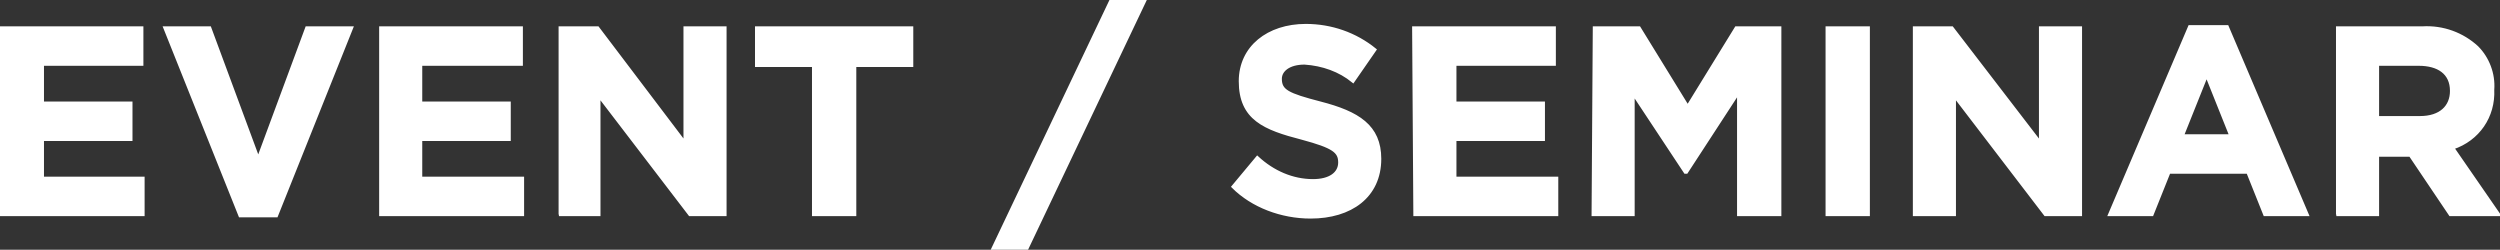 <?xml version="1.0" encoding="utf-8"?>
<!-- Generator: Adobe Illustrator 27.2.0, SVG Export Plug-In . SVG Version: 6.00 Build 0)  -->
<svg version="1.1" id="レイヤー_1" xmlns="http://www.w3.org/2000/svg" xmlns:xlink="http://www.w3.org/1999/xlink" x="0px"
	 y="0px" viewBox="0 0 206.2 20.6" style="enable-background:new 0 0 206.2 20.6;" xml:space="preserve">
<rect x="0" y="0" width="206.2" height="20.6" fill="#333333" stroke="none"/>
<style type="text/css">
	.st0{fill:#FFFFFF;stroke:#FFFFFF;stroke-width:0.255;}
</style>
<path id="heading-event" class="st0" d="M0.1,17.7h11.7v-3H3.5v-3.2h7.3v-3H3.5V5.3h8.2v-3H0.1V17.7z M19.8,17.8h3L29,2.3h-3.7
	l-4,10.8l-4-10.8h-3.7L19.8,17.8z M31.4,17.7h11.7v-3h-8.4v-3.2H42v-3h-7.3V5.3H43v-3H31.4V17.7z M46.1,17.7h3.3V7.9l7.5,9.8h2.9
	V2.3h-3.3v9.5l-7.2-9.5h-3.1V17.7z M67.1,17.7h3.4V5.4h4.7V2.3H62.4v3.1h4.7V17.7z M81.9,20.5h2.8l9.7-20.4h-2.8L81.9,20.5z
	 M108.1,17.9c3.3,0,5.7-1.7,5.7-4.8v0c0-2.7-1.8-3.8-4.9-4.6c-2.7-0.7-3.3-1-3.3-2v0c0-0.7,0.7-1.3,2-1.3c1.5,0.1,2.9,0.6,4,1.5
	l1.8-2.6c-1.6-1.3-3.6-2-5.7-2c-3.1,0-5.4,1.8-5.4,4.6v0c0,3.1,2,3.9,5.1,4.7c2.6,0.7,3.1,1.1,3.1,2v0c0,0.9-0.8,1.5-2.2,1.5
	c-1.7,0-3.3-0.7-4.6-1.9l-2,2.4C103.3,17,105.7,17.9,108.1,17.9z M116.7,17.7h11.7v-3H120v-3.2h7.3v-3H120V5.3h8.2v-3h-11.6
	L116.7,17.7z M131.4,17.7h3.3v-10l4.3,6.5h0.1l4.3-6.6v10.1h3.4V2.3h-3.6l-4,6.5l-4-6.5h-3.7L131.4,17.7z M150.7,17.7h3.4V2.3h-3.4
	L150.7,17.7z M157.9,17.7h3.3V7.9l7.5,9.8h2.9V2.3h-3.3v9.5L161,2.3h-3.1L157.9,17.7z M174,17.7h3.5l1.4-3.5h6.5l1.4,3.5h3.5
	l-6.6-15.5h-3.1L174,17.7z M180,11.2l2-5l2,5L180,11.2z M192.7,17.7h3.4v-4.9h2.7l3.3,4.9h4l-3.8-5.5c2.1-0.7,3.4-2.6,3.3-4.8v0
	c0.1-1.3-0.4-2.6-1.3-3.5c-1.2-1.1-2.8-1.7-4.5-1.6h-7V17.7z M196.1,9.8V5.3h3.4c1.6,0,2.7,0.7,2.7,2.2v0c0,1.3-0.9,2.2-2.6,2.2
	H196.1z"/>
</svg>
